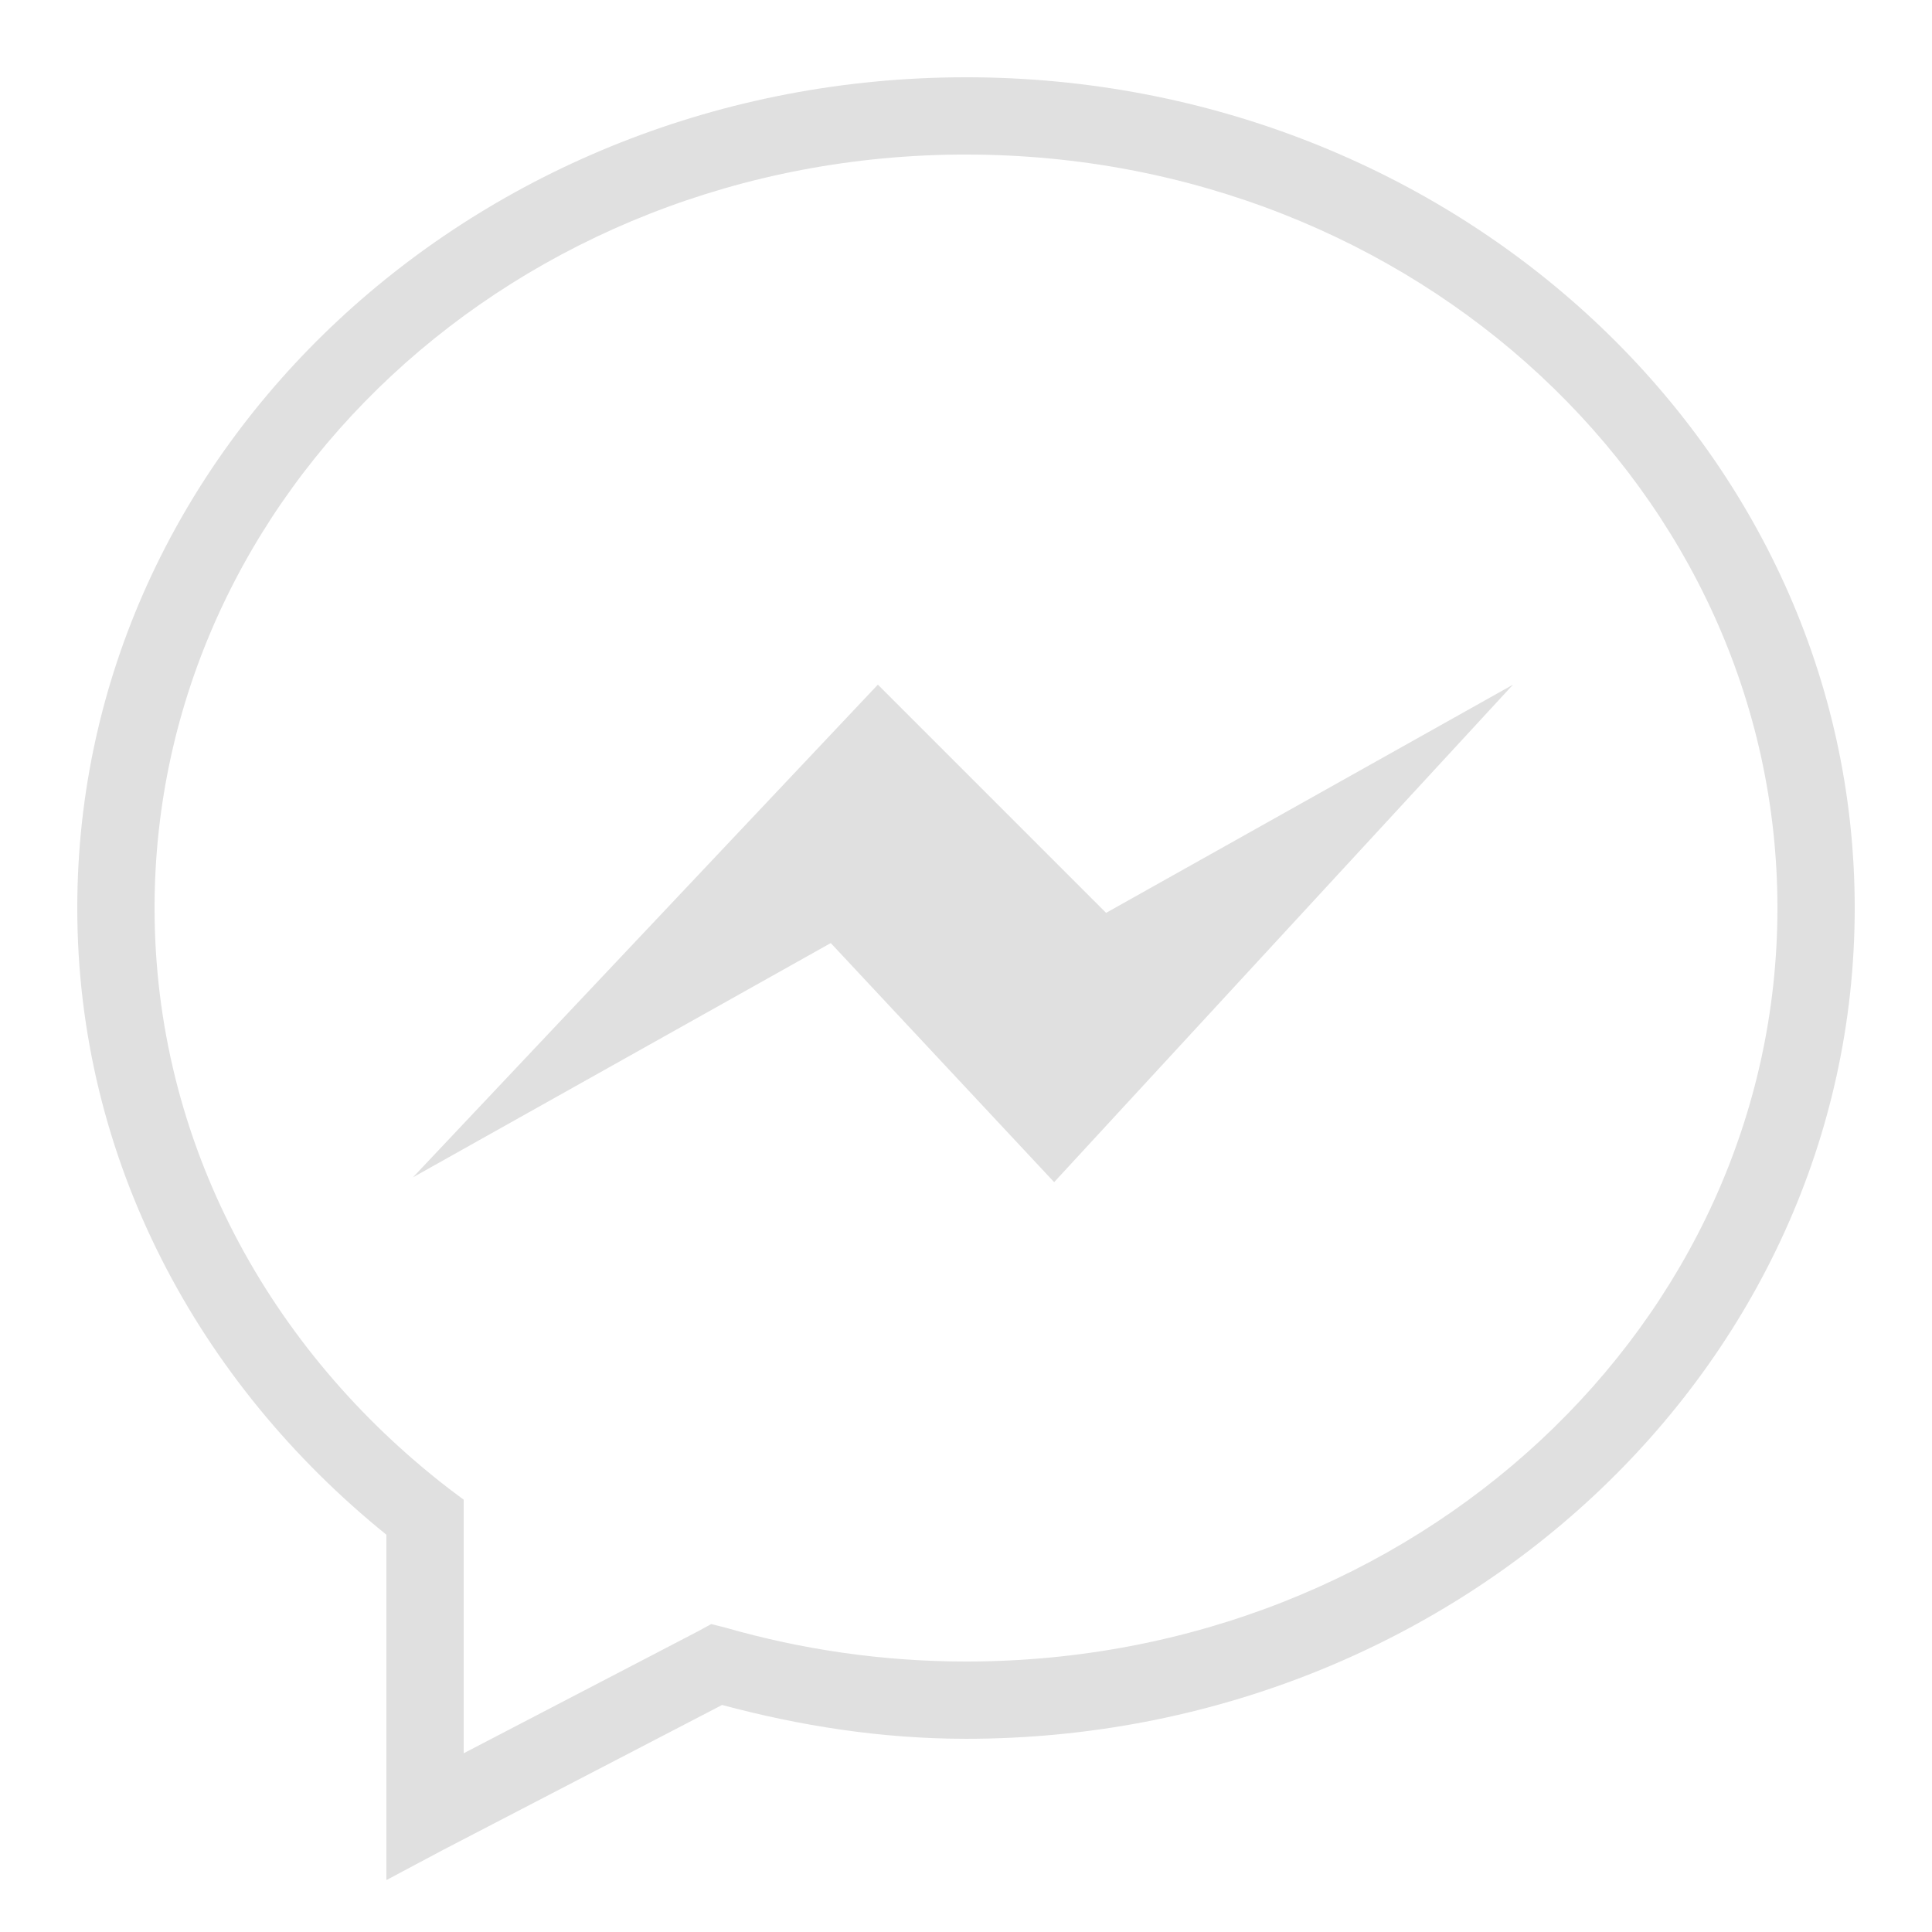 <svg xmlns="http://www.w3.org/2000/svg" x="0px" y="0px"
width="50" height="50"
viewBox="0 0 172 172"
style=" fill:#000000;"><g fill="none" fill-rule="nonzero" stroke="none" stroke-width="1" stroke-linecap="butt" stroke-linejoin="miter" stroke-miterlimit="10" stroke-dasharray="" stroke-dashoffset="0" font-family="none" font-weight="none" font-size="none" text-anchor="none" style="mix-blend-mode: normal"><path d="M0,172v-172h172v172z" fill="none"></path><g fill="#e0e0e0"><g id="surface1"><path d="M86,6.88c-43.524,0 -79.12,33.016 -79.12,73.96c0,22.387 10.777,42.261 27.52,55.792v30.745l5.053,-2.688l24.832,-12.9c6.934,1.854 14.15,3.01 21.715,3.01c43.524,0 79.12,-33.016 79.12,-73.96c0,-40.944 -35.596,-73.96 -79.12,-73.96zM86,13.76c40.057,0 72.24,30.127 72.24,67.08c0,36.953 -32.183,67.08 -72.24,67.08c-7.444,0 -14.647,-1.075 -21.392,-3.01l-1.29,-0.323l-1.183,0.645l-20.855,10.857v-22.575l-1.29,-0.968c-16.044,-12.349 -26.23,-30.933 -26.23,-51.708c0,-36.953 32.183,-67.08 72.24,-67.08zM78.153,60.953l-41.388,43.86l37.195,-20.855l19.887,21.285l40.85,-44.29l-36.227,20.317z"></path></g></g></g></svg>